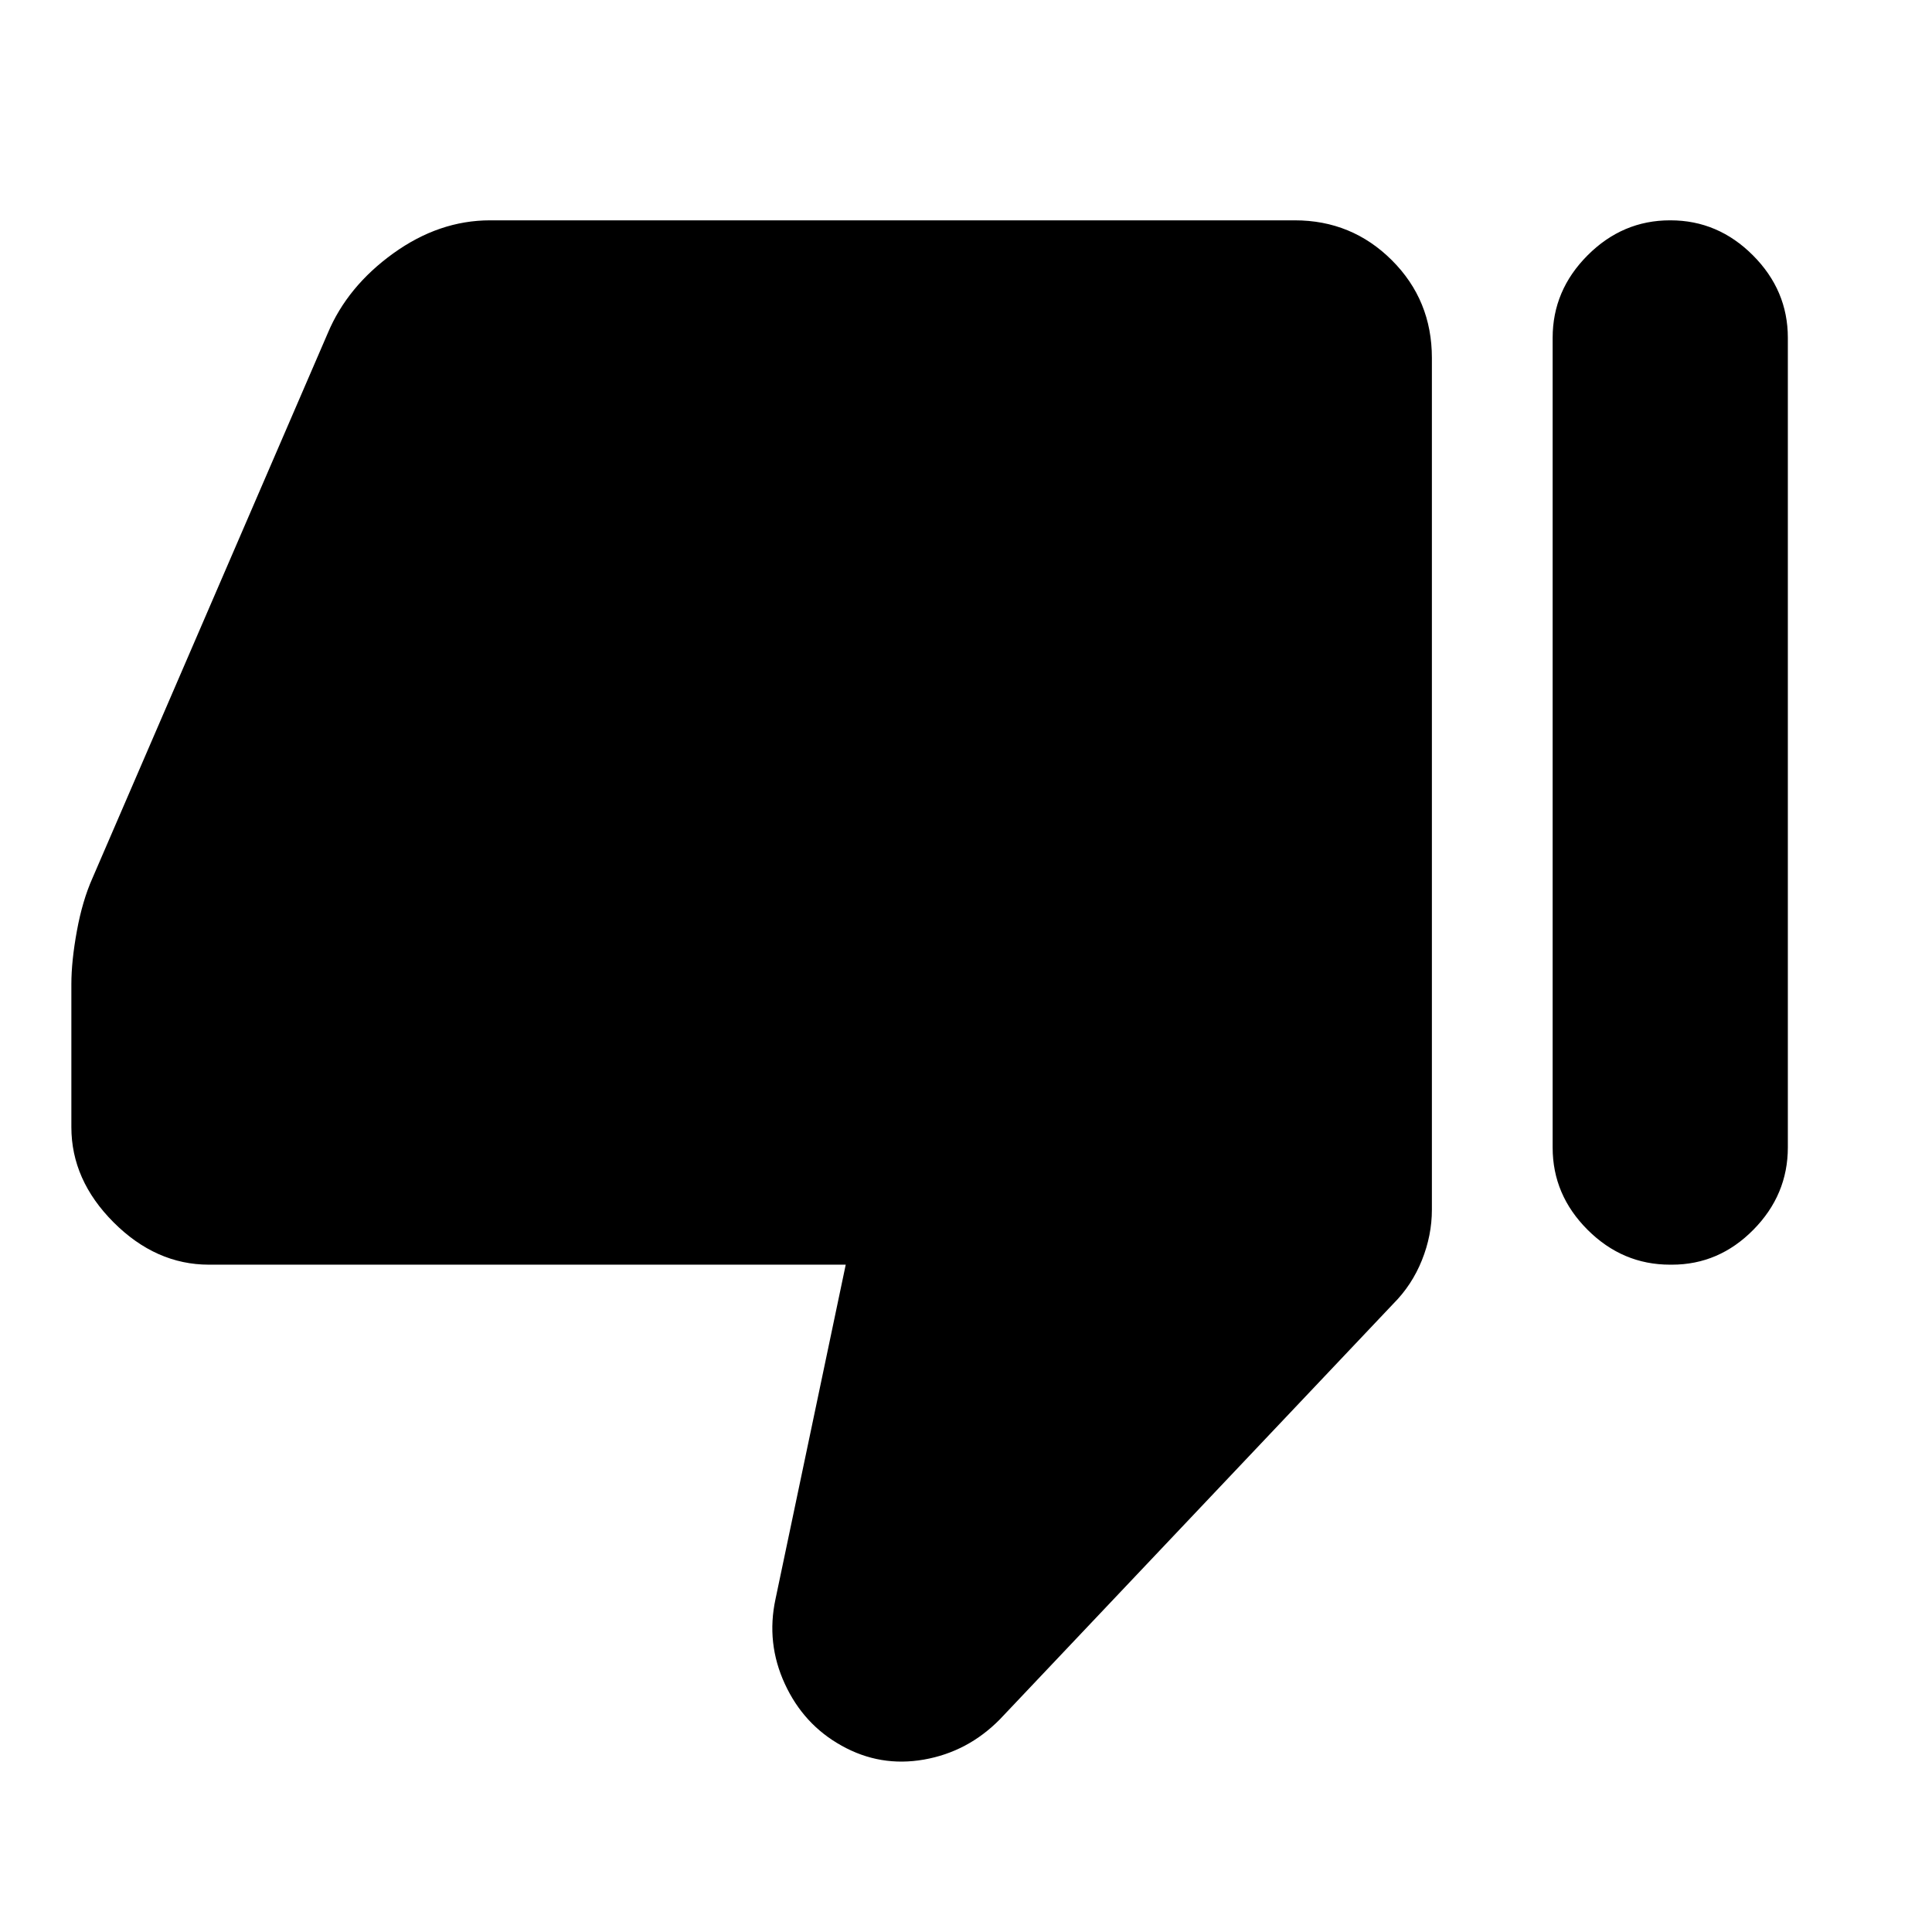 <svg xmlns="http://www.w3.org/2000/svg" width="48" height="48" viewBox="0 -960 960 960"><path d="M103.83-331.59q-26.35 0-47.36-21.01-21.01-21.01-21.01-47.36v-71q0-11.47 2.74-26.45 2.73-14.98 7.73-26.22L162.89-794.5q9.72-23.15 32.51-39.59 22.8-16.43 48.14-16.43h399.83q28.35 0 48.24 19.83 19.89 19.84 19.89 48.54v423.22q0 12.77-4.96 25.13-4.96 12.35-14.19 21.6L496.83-105.67q-15.92 16.15-37.69 19.99-21.77 3.83-40.92-6.89-18.92-10.47-28.25-30.75-9.34-20.27-4.62-42.14l34.89-166.13H103.83Zm726.22-518.93q23.6 0 40.96 17.38t17.36 40.97v402.28q0 23.59-17.12 40.94-17.12 17.36-40.48 17.36h-.95q-23.6 0-40.96-17.33-17.36-17.34-17.36-40.86v-402.37q0-23.59 17.36-40.98 17.36-17.39 40.96-17.39h.23Z"/></svg>